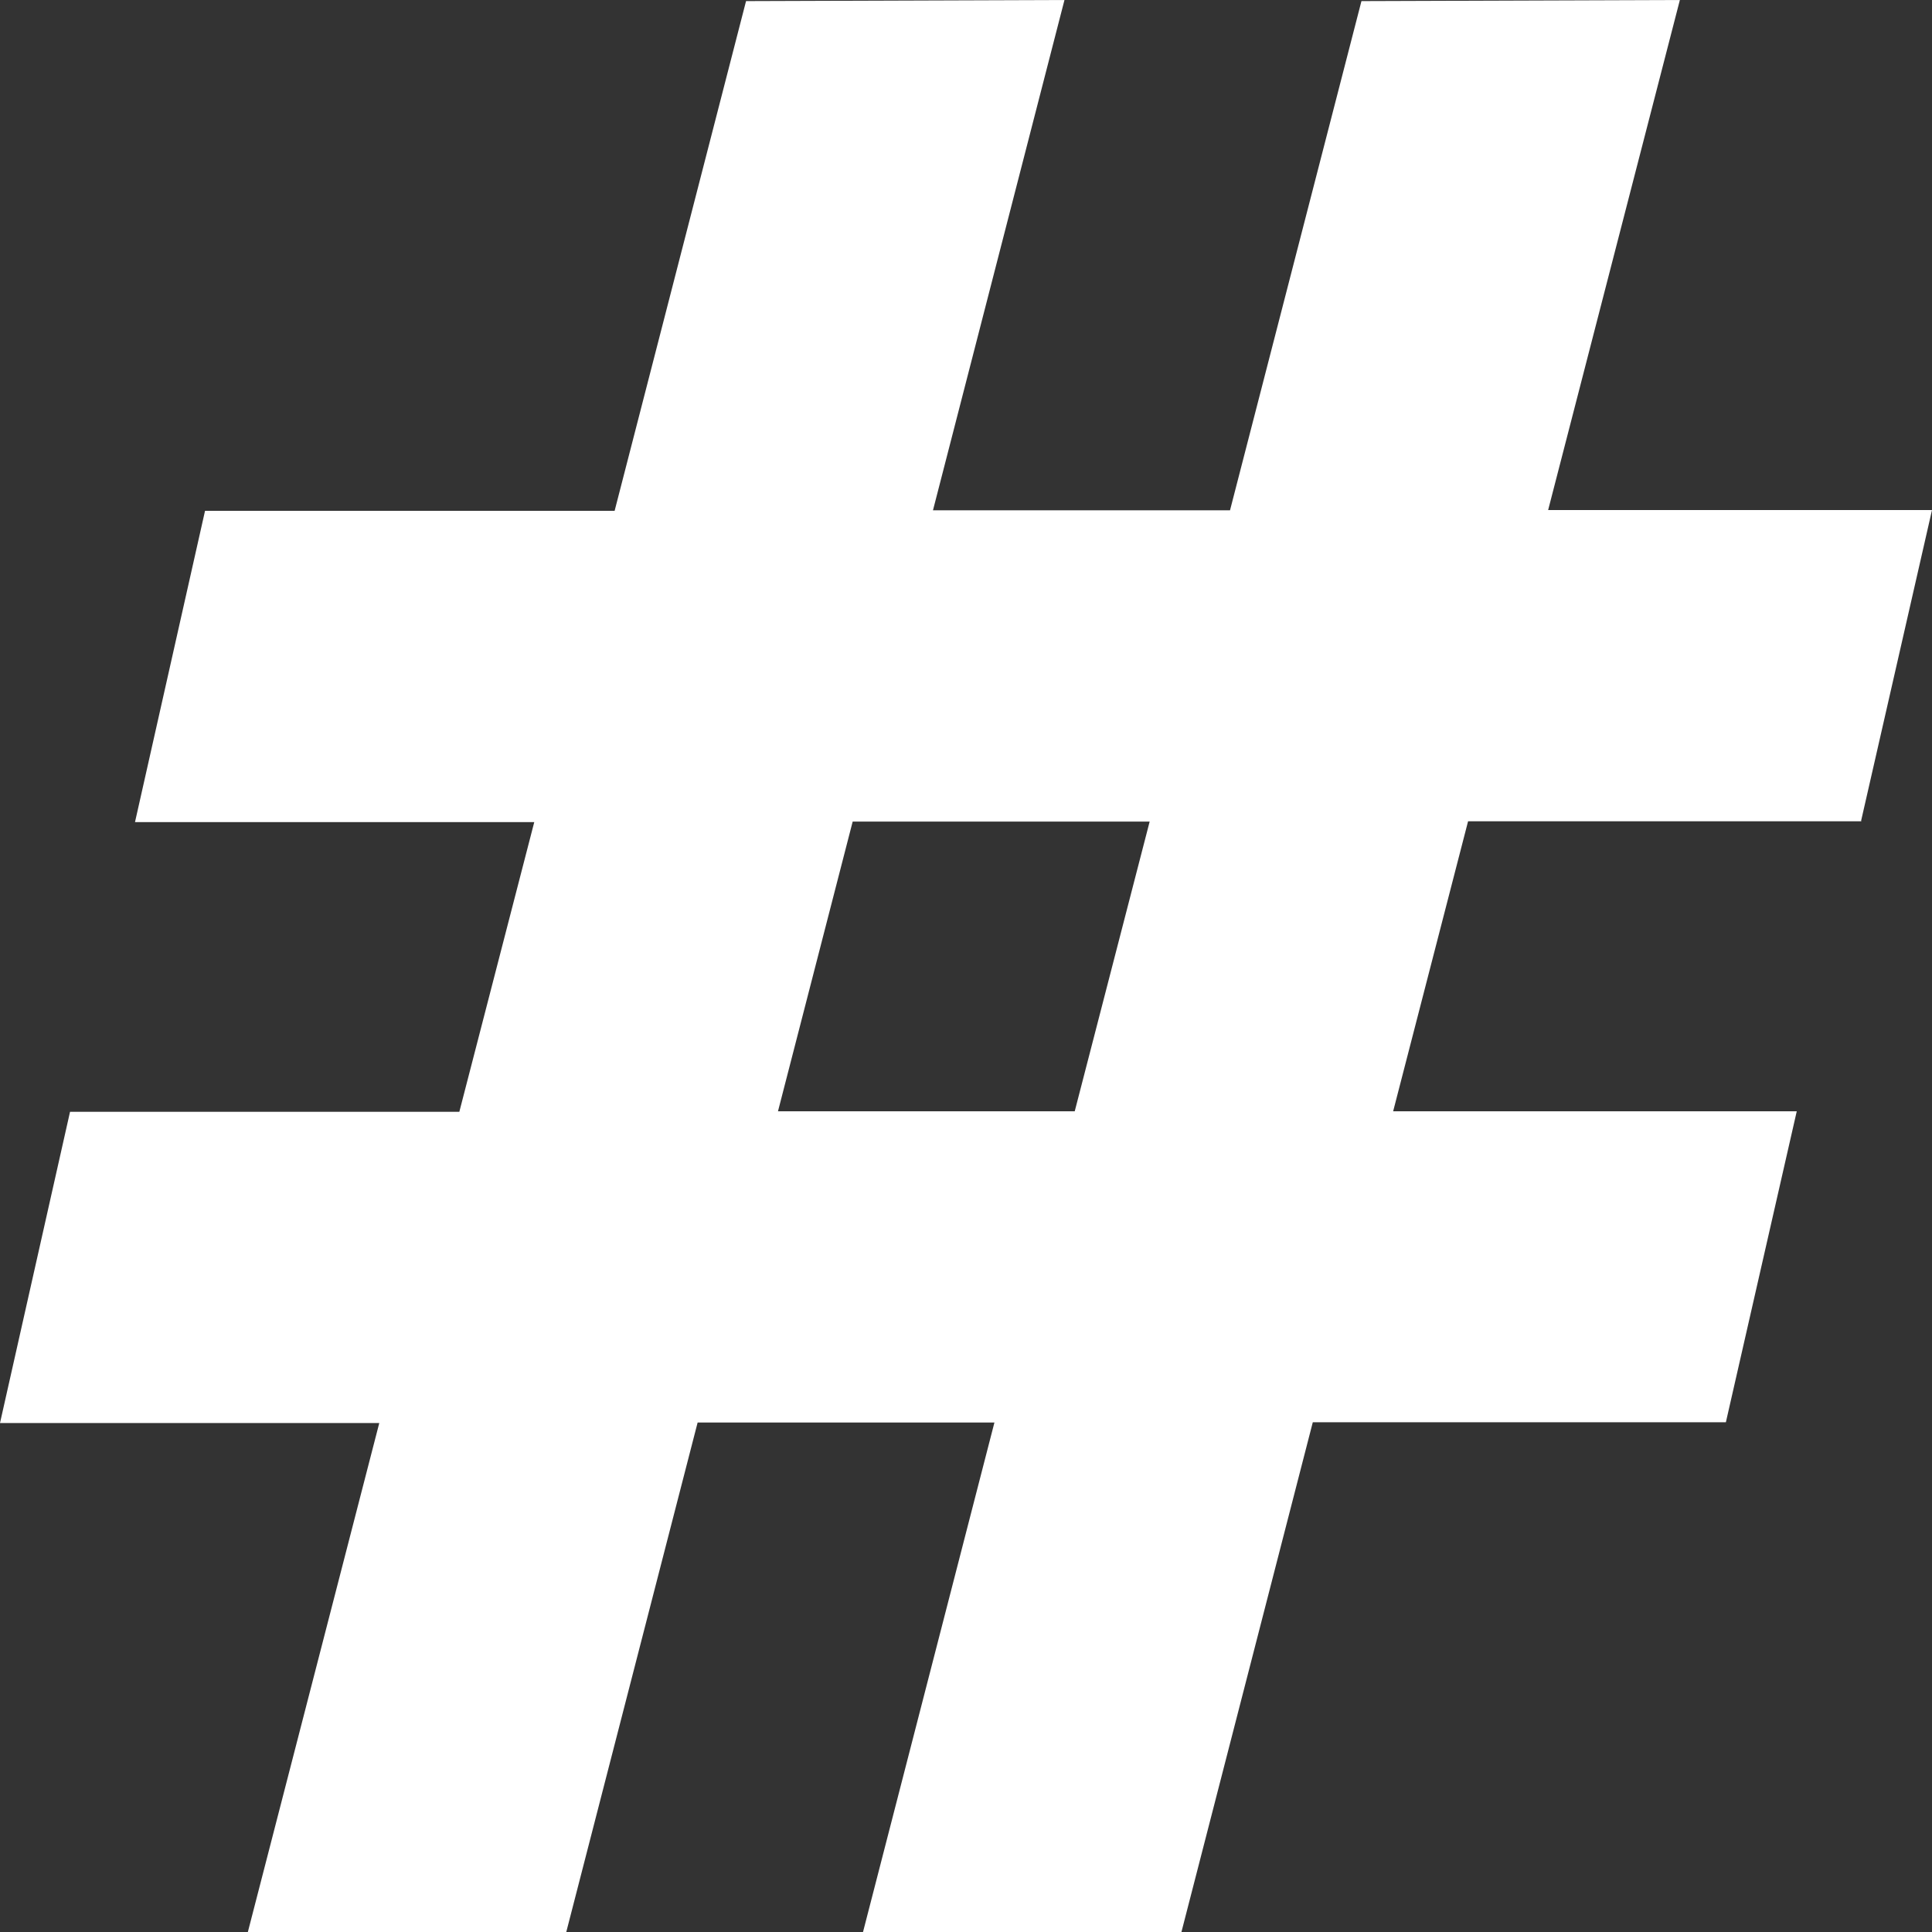 <svg width="32" height="32" viewBox="0 0 32 32" fill="none" xmlns="http://www.w3.org/2000/svg">
<rect x="0" y="0" width="32" height="32" fill="#333333" stroke="none"/>
<path d="M30.826 13.594L32 8.448H25.642L27.824 0L22.55 0.018L20.373 8.452H15.453L17.631 0L12.357 0.018L10.18 8.461H3.396L2.236 13.617H8.849L7.608 18.415H1.16L0 23.57H6.282L4.104 32.005H9.378L11.555 23.561H16.471L14.293 32.005H19.567L21.744 23.557H28.586L29.76 18.406H23.075L24.316 13.603H30.831L30.826 13.594ZM17.801 18.406H12.886L14.123 13.608H19.042L17.801 18.406Z" fill="white"/>
</svg>
